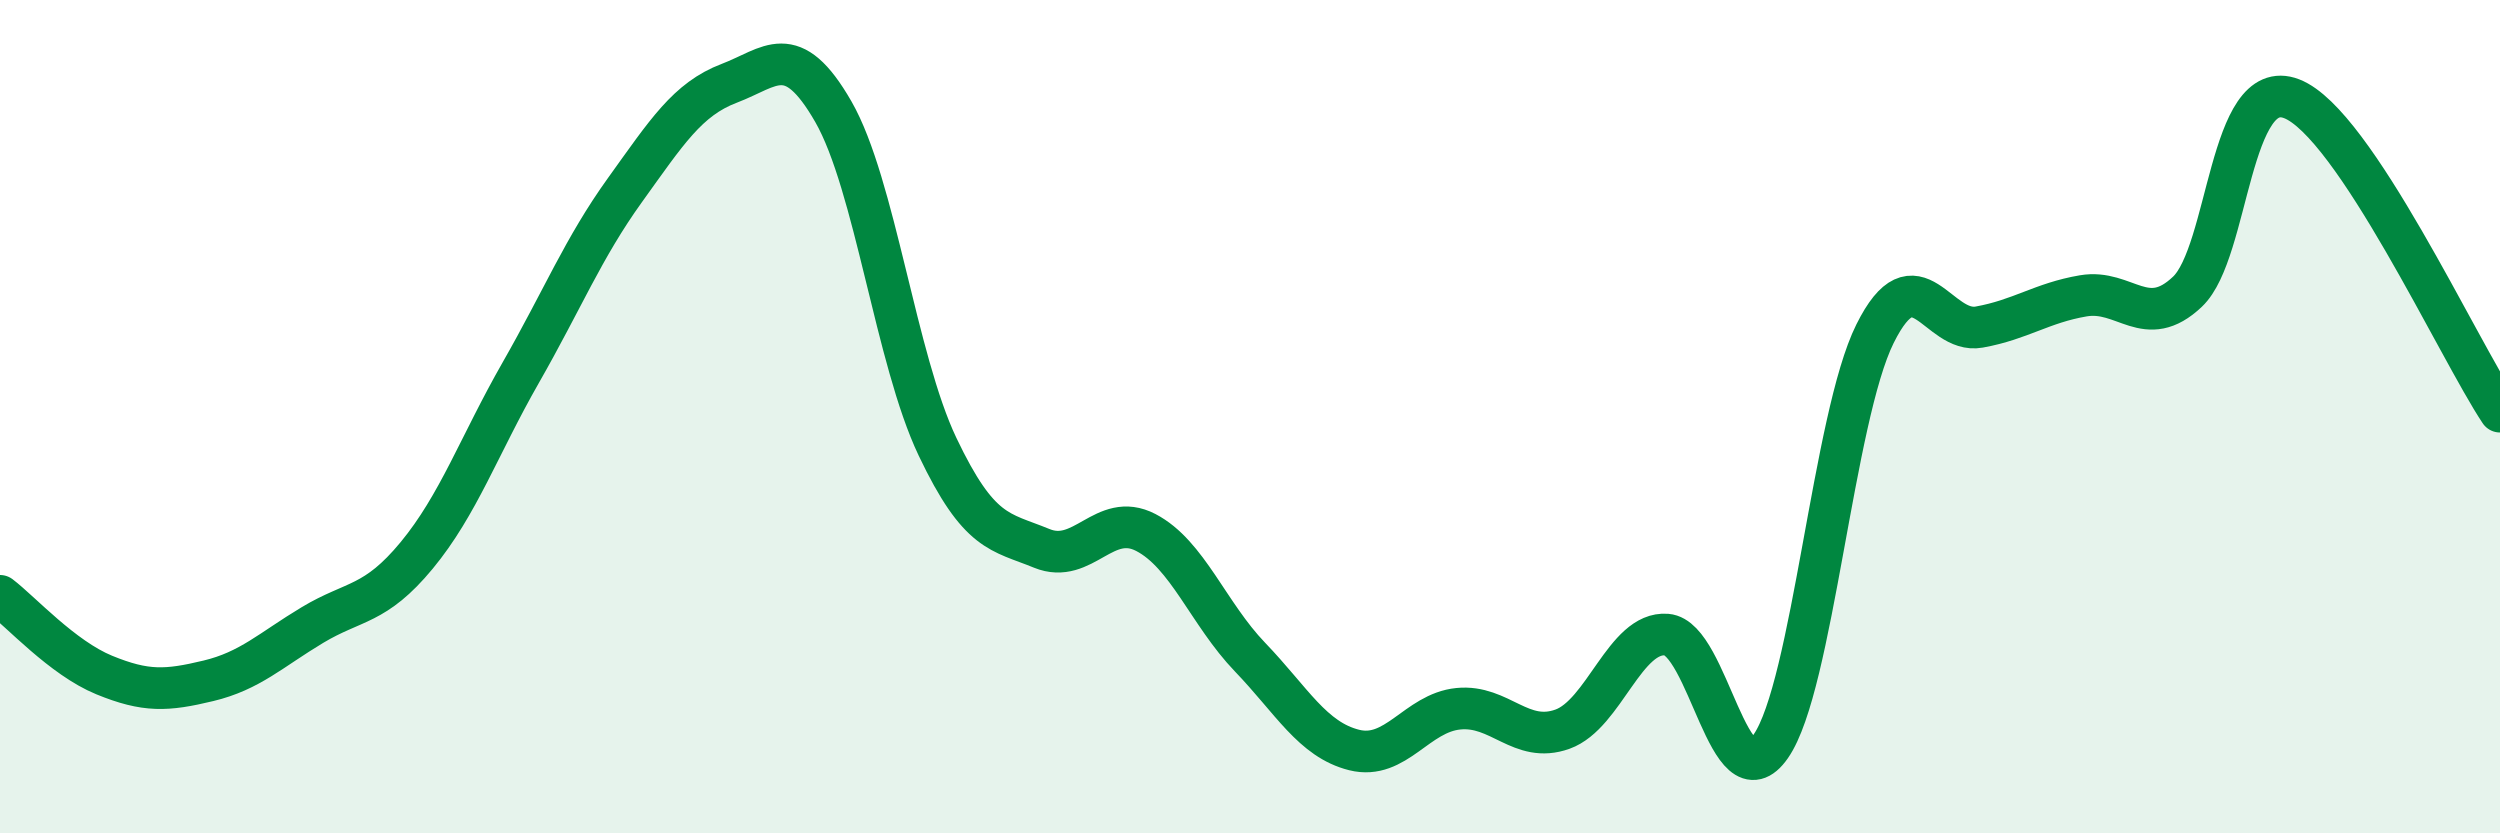 
    <svg width="60" height="20" viewBox="0 0 60 20" xmlns="http://www.w3.org/2000/svg">
      <path
        d="M 0,14.3 C 0.5,14.68 1.5,15.79 2.5,16.2 C 3.5,16.61 4,16.58 5,16.34 C 6,16.1 6.5,15.6 7.5,15 C 8.5,14.4 9,14.54 10,13.33 C 11,12.12 11.5,10.69 12.5,8.94 C 13.5,7.19 14,5.95 15,4.56 C 16,3.17 16.5,2.38 17.5,2 C 18.5,1.62 19,0.94 20,2.68 C 21,4.42 21.5,8.62 22.5,10.72 C 23.5,12.82 24,12.75 25,13.16 C 26,13.57 26.5,12.26 27.5,12.78 C 28.5,13.3 29,14.73 30,15.77 C 31,16.81 31.5,17.75 32.5,18 C 33.5,18.25 34,17.11 35,17.01 C 36,16.91 36.5,17.86 37.5,17.5 C 38.5,17.14 39,15.15 40,15.23 C 41,15.31 41.5,19.35 42.5,17.91 C 43.5,16.47 44,10.02 45,8.01 C 46,6 46.5,8.03 47.5,7.85 C 48.5,7.67 49,7.27 50,7.1 C 51,6.93 51.5,7.95 52.5,7 C 53.5,6.05 53.5,1.79 55,2.37 C 56.5,2.95 59,8.38 60,9.88L60 20L0 20Z"
        fill="#008740"
        opacity="0.1"
        stroke-linecap="round"
        stroke-linejoin="round"
      />
      <path
        d="M 0,14.3 C 0.5,14.68 1.5,15.79 2.5,16.2 C 3.5,16.61 4,16.58 5,16.34 C 6,16.1 6.5,15.6 7.5,15 C 8.5,14.4 9,14.54 10,13.33 C 11,12.12 11.5,10.69 12.5,8.94 C 13.5,7.19 14,5.95 15,4.56 C 16,3.17 16.5,2.38 17.5,2 C 18.5,1.62 19,0.94 20,2.68 C 21,4.42 21.5,8.62 22.5,10.72 C 23.5,12.82 24,12.75 25,13.16 C 26,13.57 26.5,12.26 27.5,12.78 C 28.5,13.3 29,14.73 30,15.77 C 31,16.81 31.5,17.75 32.5,18 C 33.5,18.25 34,17.11 35,17.01 C 36,16.91 36.5,17.86 37.5,17.5 C 38.5,17.14 39,15.15 40,15.23 C 41,15.31 41.5,19.35 42.5,17.91 C 43.5,16.47 44,10.02 45,8.01 C 46,6 46.5,8.03 47.5,7.85 C 48.5,7.67 49,7.27 50,7.1 C 51,6.93 51.5,7.95 52.5,7 C 53.5,6.05 53.5,1.79 55,2.37 C 56.5,2.95 59,8.38 60,9.88"
        stroke="#008740"
        stroke-width="1"
        fill="none"
        stroke-linecap="round"
        stroke-linejoin="round"
      />
    </svg>
  